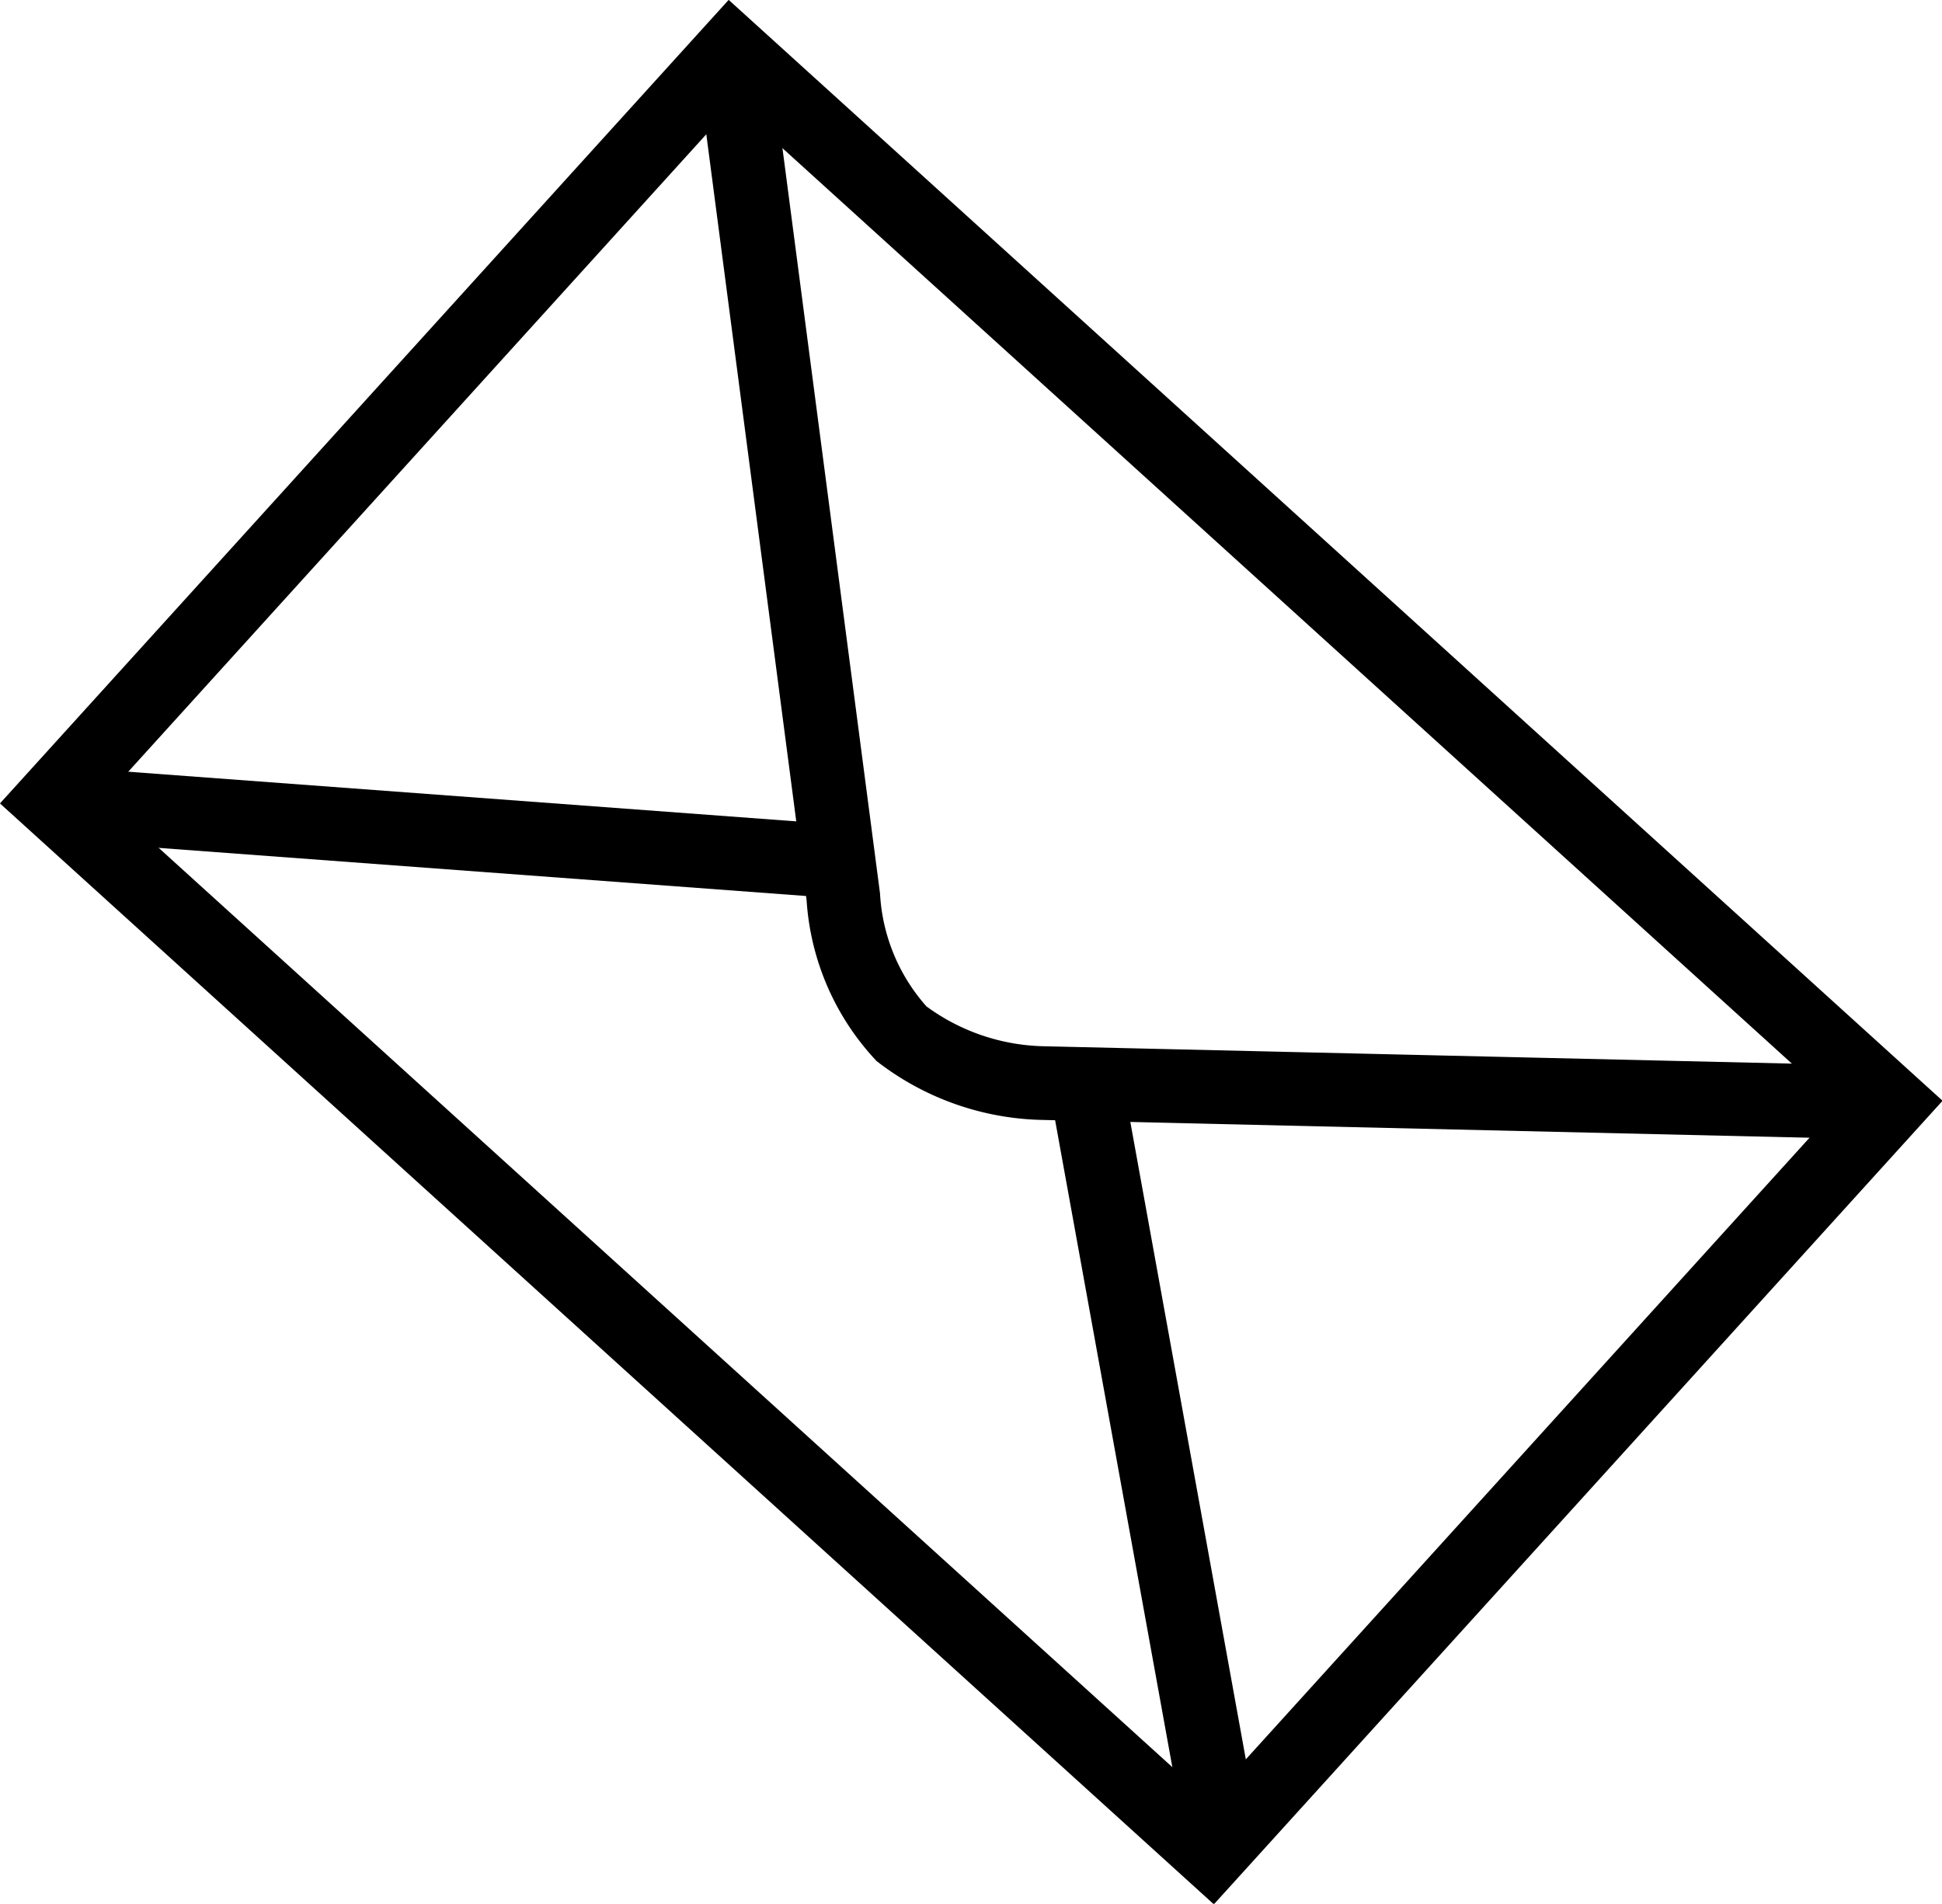<svg xmlns="http://www.w3.org/2000/svg" width="39.528" height="38.748" viewBox="0 0 39.528 38.748">
  <g id="icon-mail" transform="translate(151.829 -3709.481)">
    <rect id="Rechteck_18" data-name="Rechteck 18" width="20.572" height="31.844" transform="matrix(0.672, -0.741, 0.741, 0.672, -150.77, 3725.782)" fill="none" stroke="#000" stroke-miterlimit="10" stroke-width="1.5"/>
    <path id="Pfad_22" data-name="Pfad 22" d="M8.452.408l2.232,17.048a4.515,4.515,0,0,0,1.184,2.785,4.933,4.933,0,0,0,2.891,1.005l17.227.4" transform="translate(-145.348 3710.28)" fill="none" stroke="#000" stroke-miterlimit="10" stroke-width="1.5"/>
    <line id="Linie_16" data-name="Linie 16" x1="15.768" y1="1.172" transform="translate(-150.717 3725.829)" fill="none" stroke="#000" stroke-miterlimit="10" stroke-width="1.5"/>
    <line id="Linie_17" data-name="Linie 17" x2="2.804" y2="15.474" transform="translate(-129.744 3731.435)" fill="none" stroke="#000" stroke-miterlimit="10" stroke-width="1.5"/>
  </g>
</svg>
